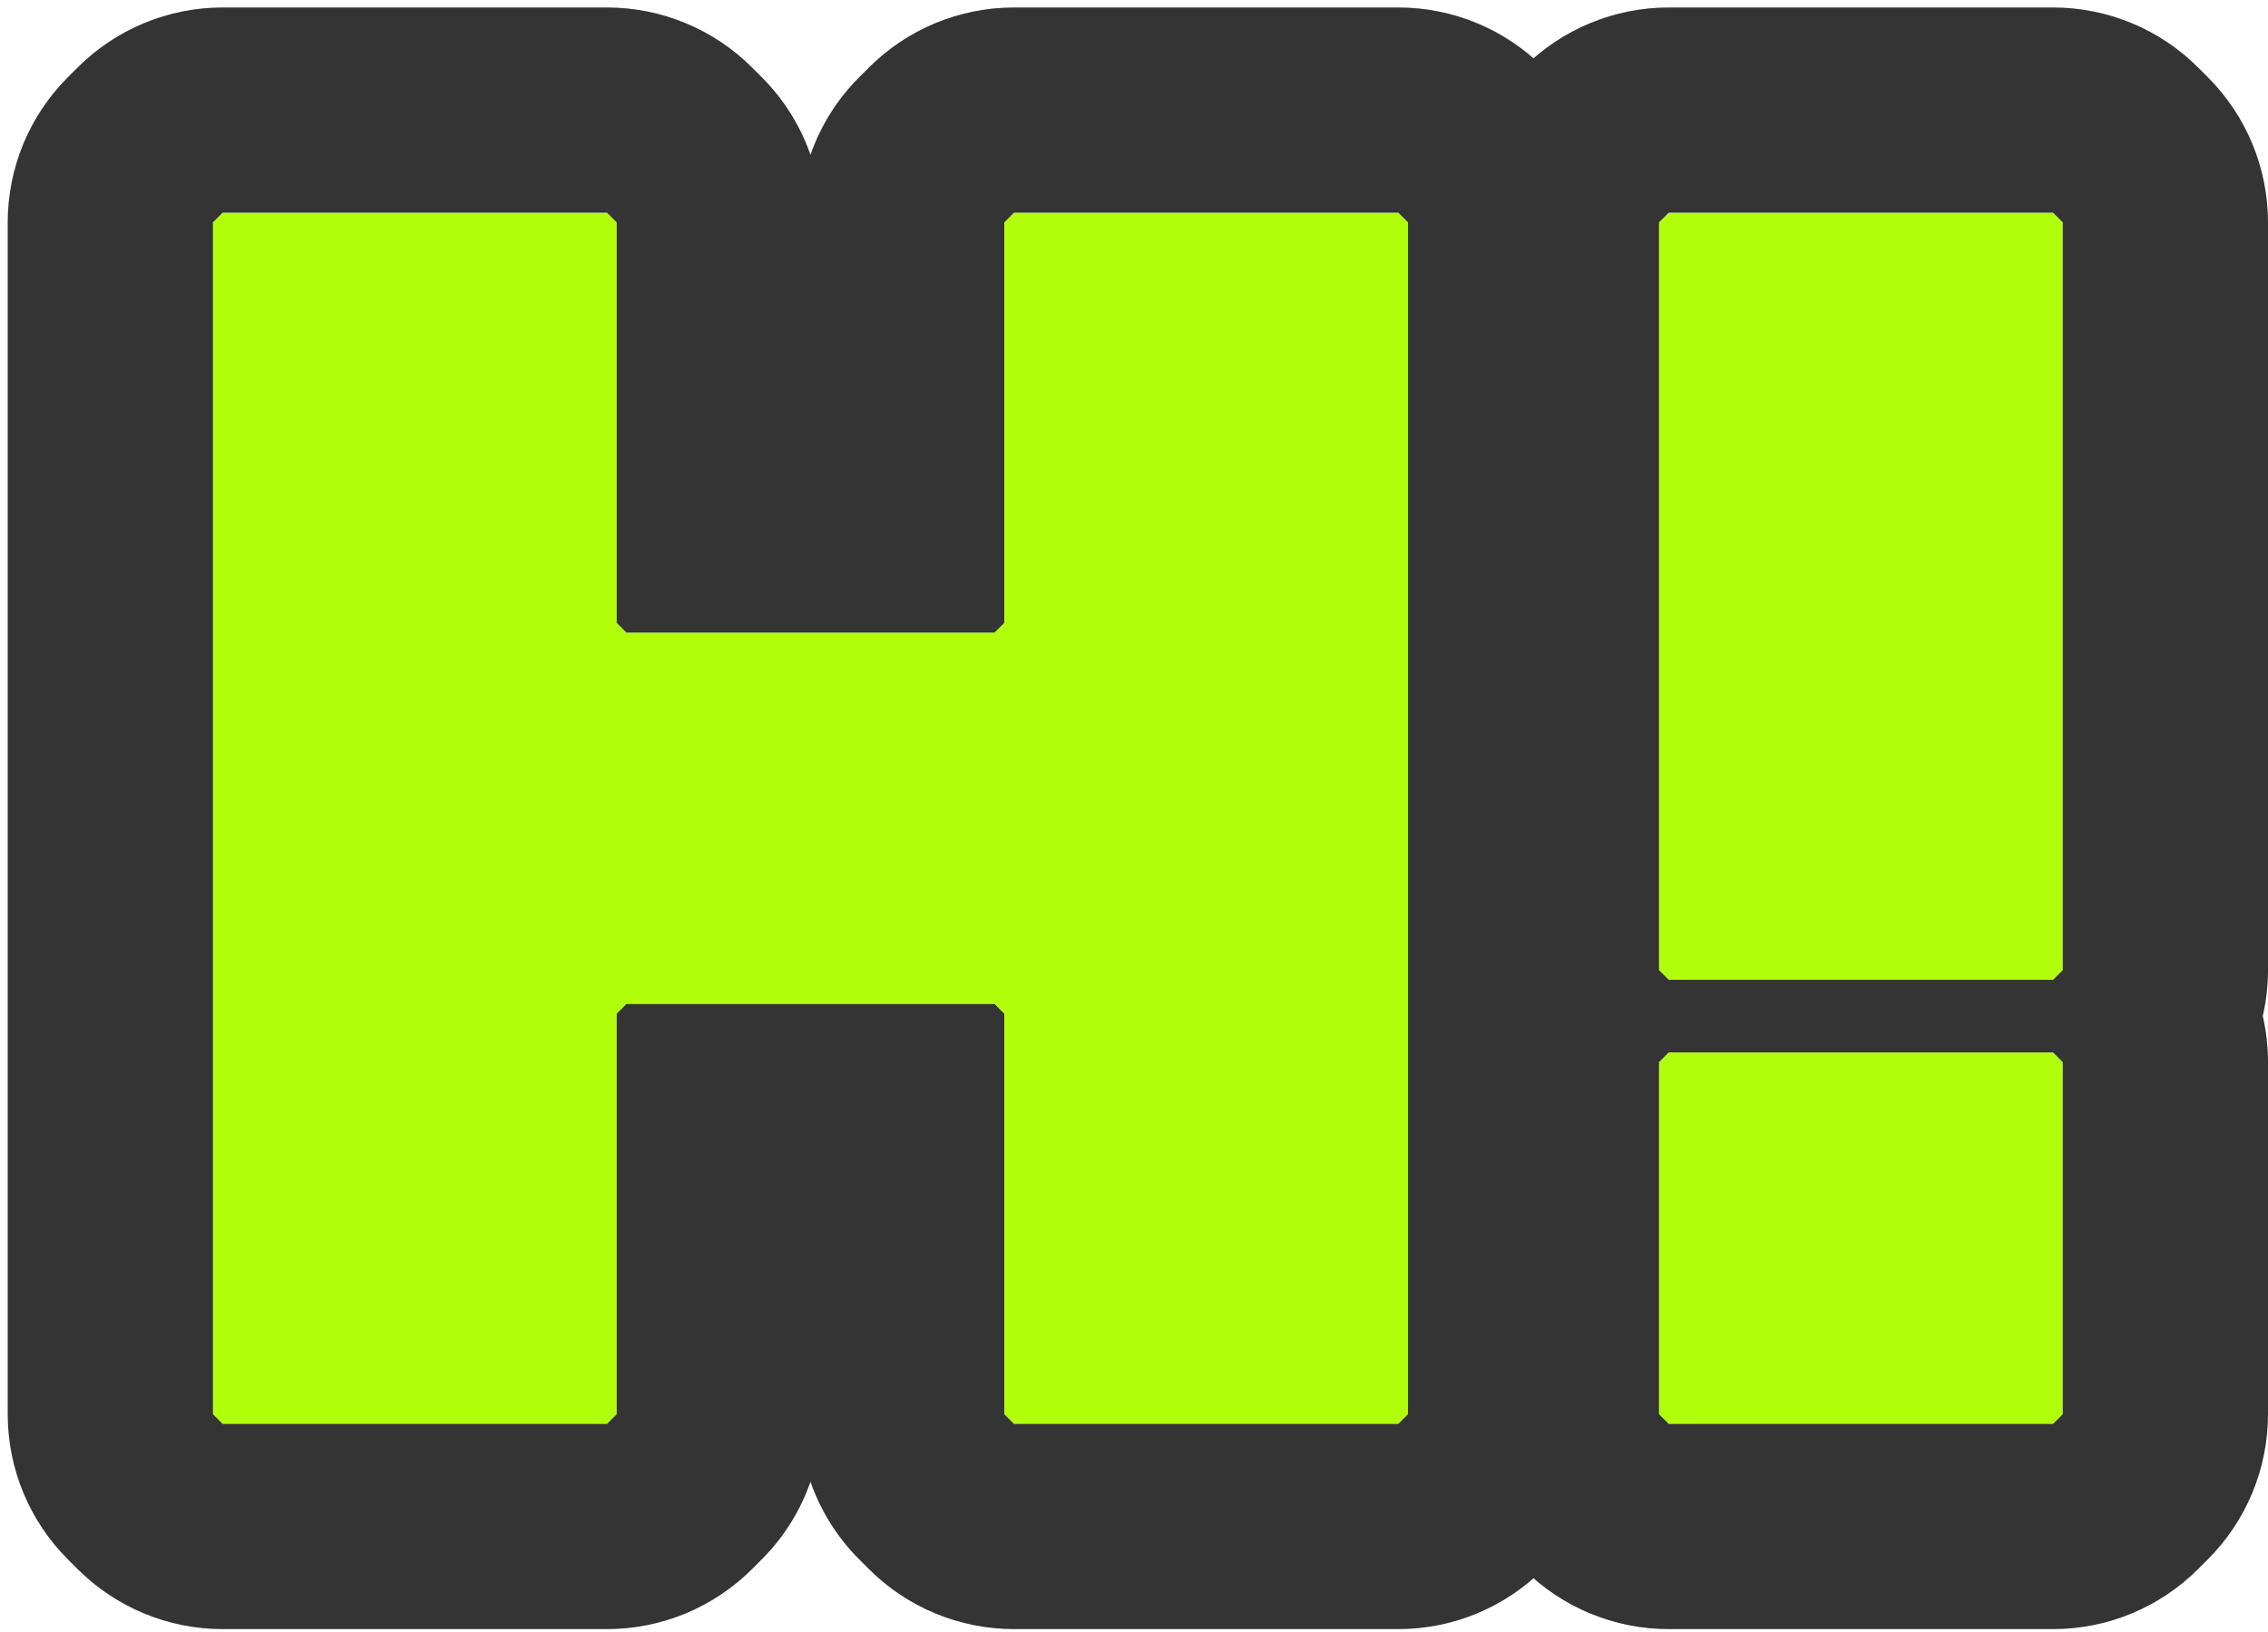 <?xml version="1.0" encoding="UTF-8"?> <svg xmlns="http://www.w3.org/2000/svg" width="221" height="159" viewBox="0 0 221 159" fill="none"><path d="M200.056 95.475H162.603L161.659 94.531V21.672L162.603 20.727H200.056L201 21.672V94.531L200.056 95.475ZM201 103.501V137.806L200.056 138.75H162.603L161.659 137.806V103.501L162.603 102.557H200.056L201 103.501Z" fill="#B1FF0A"></path><path fill-rule="evenodd" clip-rule="evenodd" d="M200.056 102.557L201 103.501V137.806L200.056 138.75H162.603L161.659 137.806V103.501L162.603 102.557H200.056ZM142.168 99.016C141.833 97.556 141.659 96.053 141.659 94.531V21.672C141.659 16.367 143.766 11.28 147.517 7.53L148.461 6.586C152.212 2.835 157.299 0.728 162.603 0.728H200.056C205.36 0.728 210.447 2.835 214.198 6.586L215.142 7.53C218.893 11.28 221 16.367 221 21.672V94.531C221 96.053 220.827 97.556 220.491 99.016C220.827 100.475 221 101.979 221 103.501V137.806C221 143.11 218.893 148.197 215.142 151.948L214.198 152.892C210.447 156.643 205.36 158.75 200.056 158.75H162.603C157.299 158.75 152.212 156.643 148.461 152.892L147.517 151.948C143.766 148.197 141.659 143.11 141.659 137.806V103.501C141.659 101.979 141.833 100.475 142.168 99.016ZM161.659 94.531L162.603 95.475H200.056L201 94.531V21.672L200.056 20.727H162.603L161.659 21.672V94.531Z" fill="#343434"></path><path d="M21.695 20.727H59.148L60.092 21.672V60.698L61.036 61.642H96.915L97.859 60.698V21.672L98.803 20.727H136.256L137.2 21.672V137.806L136.256 138.75H98.803L97.859 137.806V98.78L96.915 97.836H61.036L60.092 98.78V137.806L59.148 138.75H21.695L20.751 137.806V21.672L21.695 20.727Z" fill="#B1FF0A"></path><path fill-rule="evenodd" clip-rule="evenodd" d="M7.553 6.586C11.304 2.835 16.391 0.728 21.695 0.728H59.148C64.452 0.728 69.54 2.835 73.29 6.586L74.234 7.53C76.384 9.679 77.993 12.267 78.976 15.083C79.958 12.267 81.568 9.679 83.717 7.53L84.661 6.586C88.412 2.835 93.499 0.728 98.803 0.728H136.256C141.56 0.728 146.648 2.835 150.398 6.586L151.342 7.53C155.093 11.28 157.2 16.367 157.2 21.672V137.806C157.2 143.11 155.093 148.197 151.342 151.948L150.398 152.892C146.648 156.643 141.56 158.75 136.256 158.75H98.803C93.499 158.75 88.412 156.643 84.661 152.892L83.717 151.948C81.568 149.799 79.958 147.211 78.976 144.395C77.993 147.211 76.383 149.799 74.234 151.948L73.29 152.892C69.539 156.643 64.452 158.75 59.148 158.75H21.695C16.391 158.75 11.304 156.643 7.553 152.892L6.609 151.948C2.858 148.197 0.751 143.11 0.751 137.806V21.672C0.751 16.367 2.858 11.28 6.609 7.53L7.553 6.586ZM97.859 98.78V137.806L98.803 138.75H136.256L137.2 137.806V21.672L136.256 20.727H98.803L97.859 21.672V60.698L96.915 61.642H61.036L60.092 60.698V21.672L59.148 20.727H21.695L20.751 21.672V137.806L21.695 138.75H59.148L60.092 137.806V98.78L61.036 97.836H96.915L97.859 98.78Z" fill="#343434"></path></svg> 